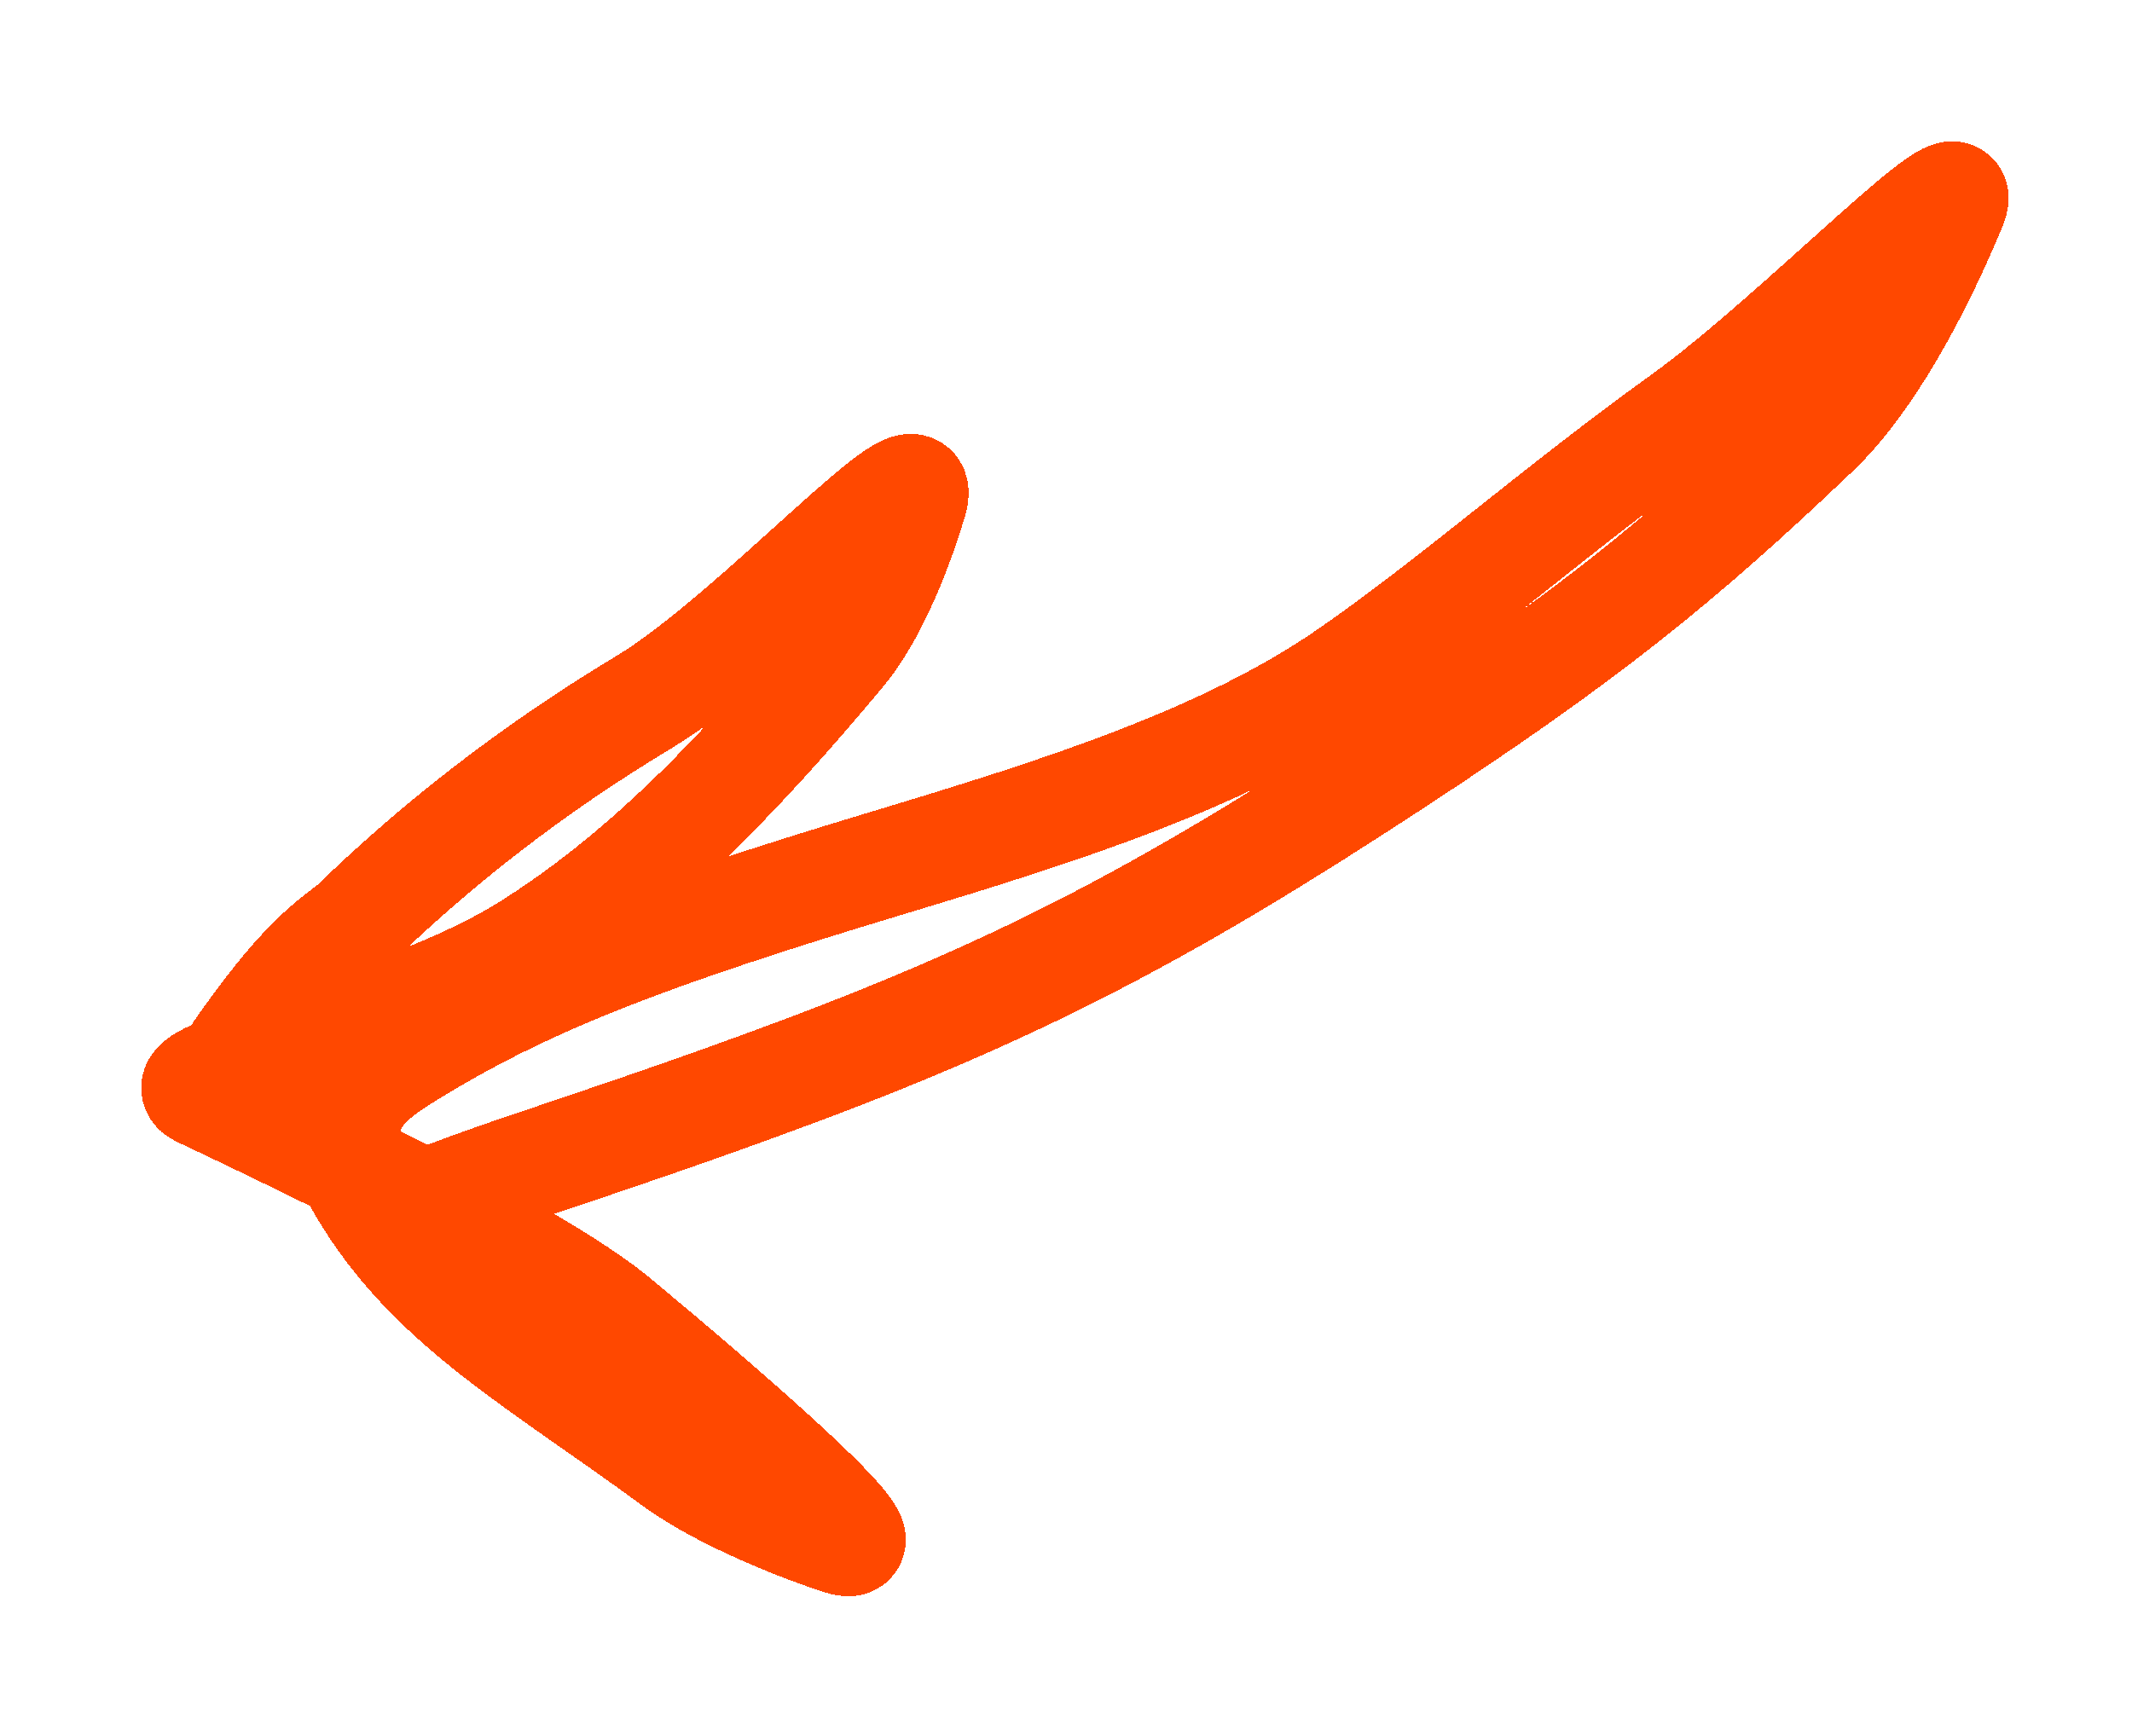 <svg width="70" height="57" viewBox="0 0 70 57" fill="none" xmlns="http://www.w3.org/2000/svg">
<g filter="url(#filter0_d_35_386)">
<path d="M13.126 35.985C14.555 35.025 19.031 33.869 26.203 31.189C33.809 28.347 38.635 25.735 45.766 21.065C52.028 16.965 55.125 14.474 59.614 10.196C61.316 8.574 62.905 5.678 64.106 2.793C64.938 0.793 58.984 7.057 55.251 9.736C51.195 12.646 47.617 15.813 44.217 18.151C40.206 20.911 34.892 22.607 29.162 24.332C21.4 26.669 17.486 28.175 13.812 30.384C12.89 30.939 11.982 31.485 11.592 32.29C11.201 33.096 11.356 34.144 11.905 35.068C14.16 38.868 17.735 40.783 22.114 44.004C23.79 45.237 26.584 46.283 27.617 46.608C29.435 47.181 23.907 42.398 20.256 39.358C18.049 37.521 12.476 34.693 6.565 31.901C5.164 31.239 13.091 29.763 17.297 27.135C21.019 24.81 24.207 21.538 27.639 17.422C28.877 15.936 29.729 13.351 29.99 12.455C30.631 10.254 24.803 16.856 21.129 19.065C17.456 21.275 14.327 23.727 11.595 26.382C10.81 27.001 9.902 27.547 7.825 30.526" stroke="#FF4800" stroke-width="3.53" stroke-linecap="round" shape-rendering="crispEdges"/>
</g>
<defs>
<filter id="filter0_d_35_386" x="0.633" y="0.641" width="69.317" height="55.78" filterUnits="userSpaceOnUse" color-interpolation-filters="sRGB">
<feFlood flood-opacity="0" result="BackgroundImageFix"/>
<feColorMatrix in="SourceAlpha" type="matrix" values="0 0 0 0 0 0 0 0 0 0 0 0 0 0 0 0 0 0 127 0" result="hardAlpha"/>
<feOffset dy="4"/>
<feGaussianBlur stdDeviation="2"/>
<feComposite in2="hardAlpha" operator="out"/>
<feColorMatrix type="matrix" values="0 0 0 0 0 0 0 0 0 0 0 0 0 0 0 0 0 0 0.25 0"/>
<feBlend mode="normal" in2="BackgroundImageFix" result="effect1_dropShadow_35_386"/>
<feBlend mode="normal" in="SourceGraphic" in2="effect1_dropShadow_35_386" result="shape"/>
</filter>
</defs>
</svg>
